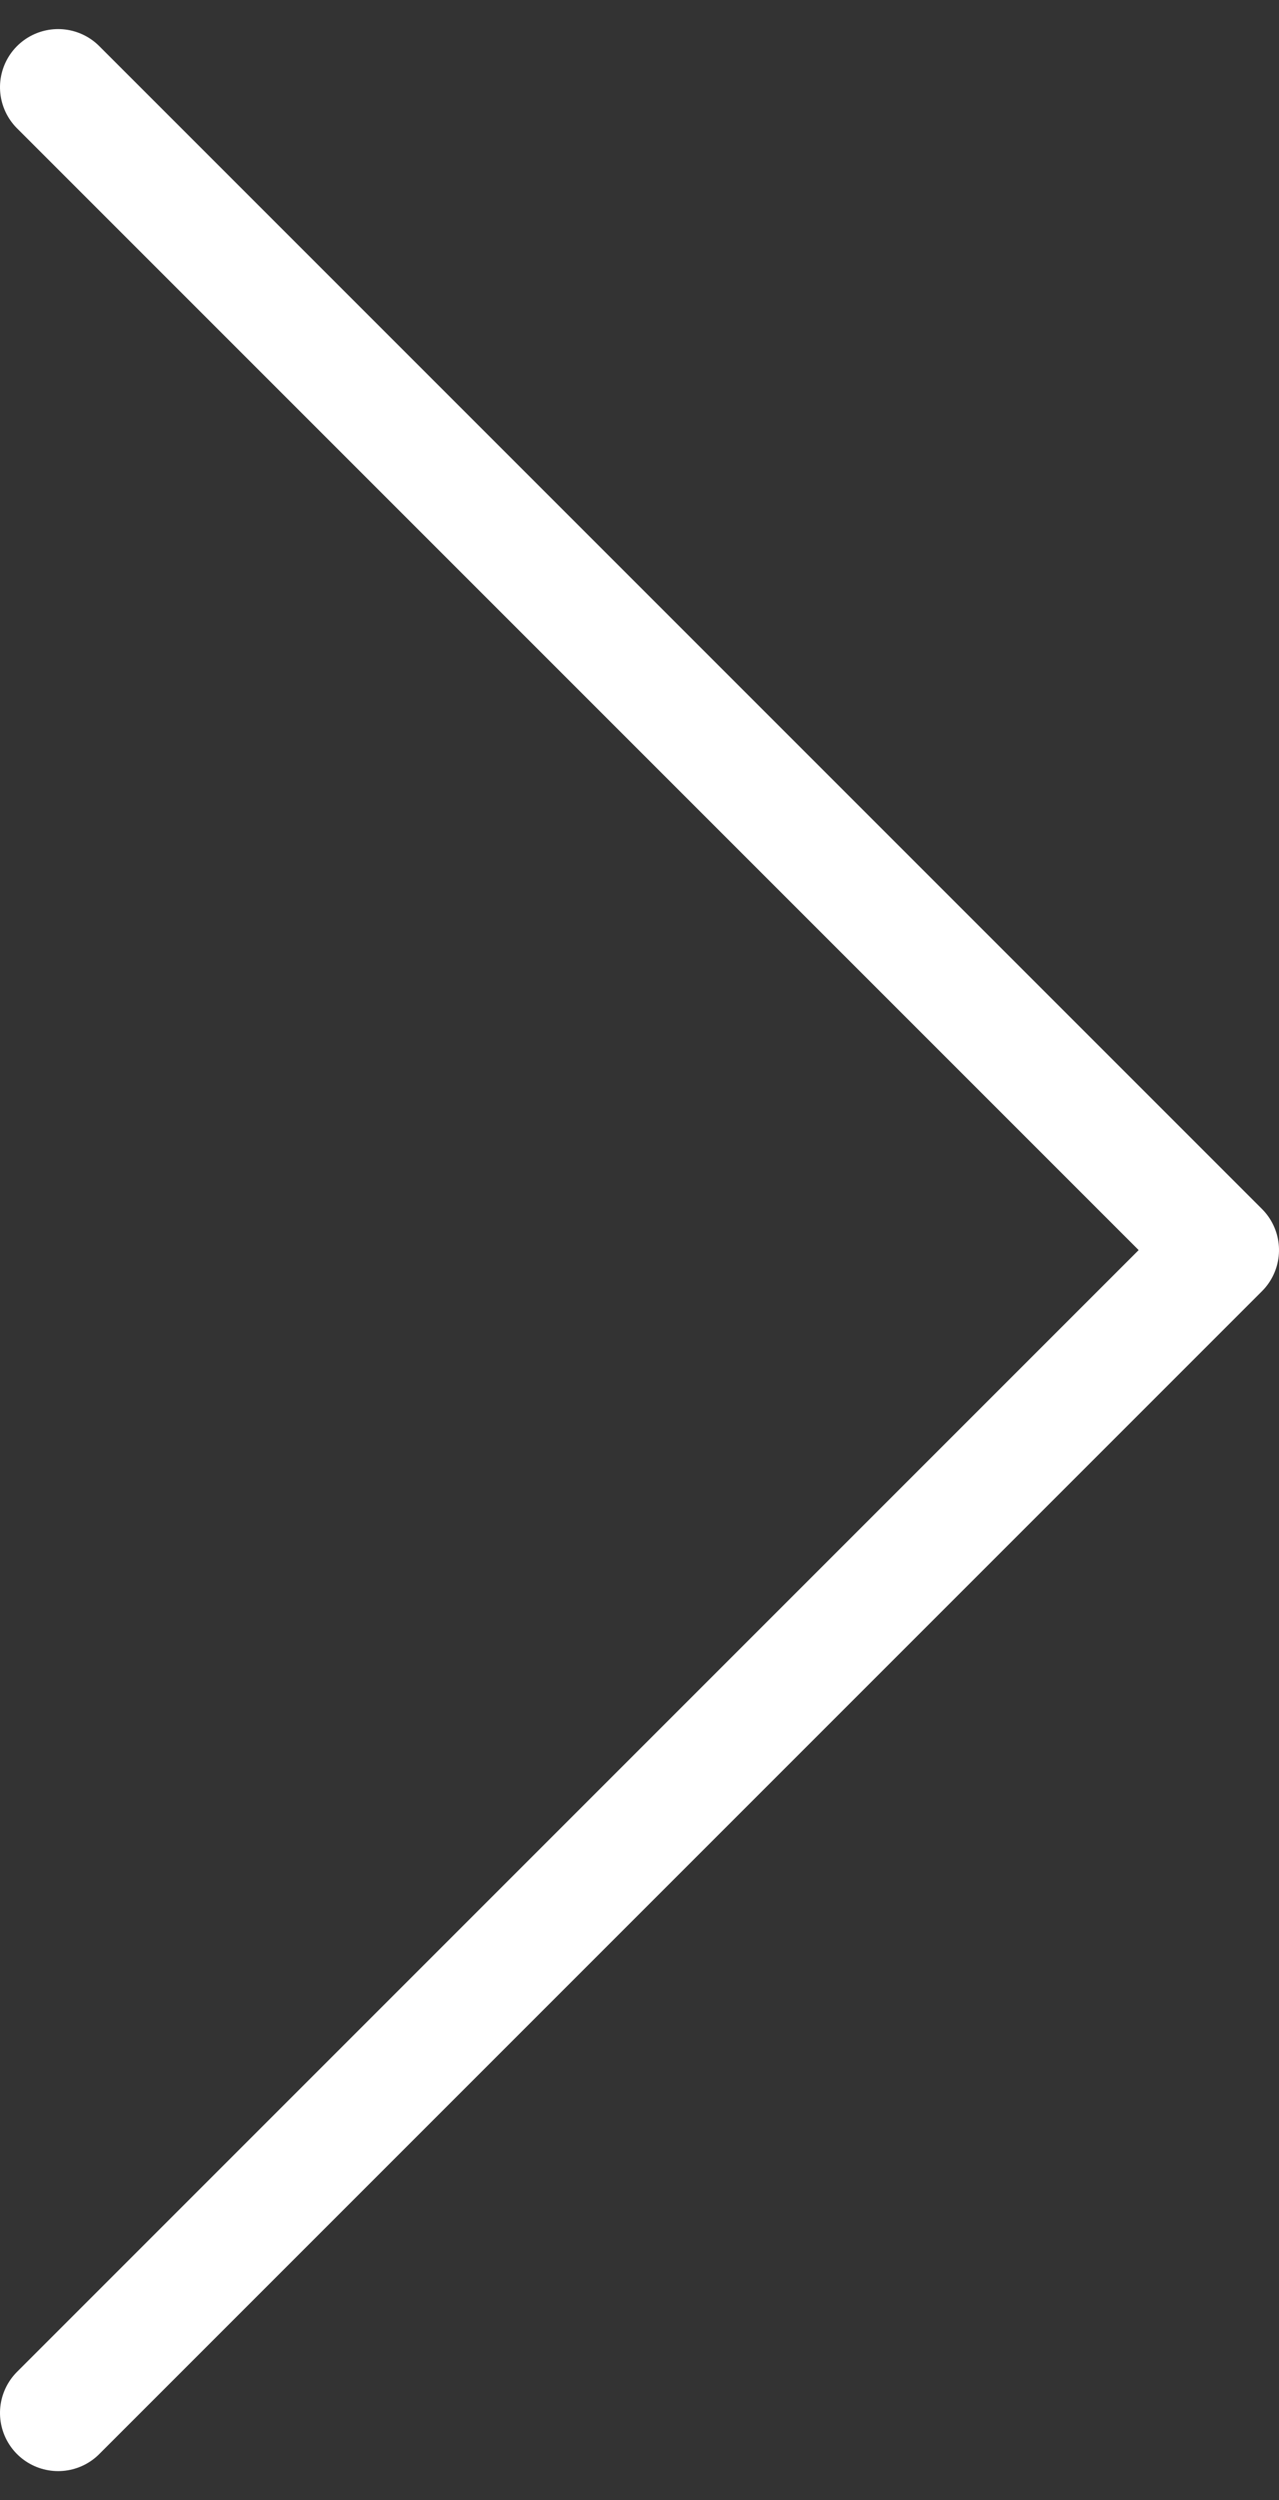 <svg xmlns="http://www.w3.org/2000/svg" width="22" height="43" viewBox="0 0 22 43">
    <rect x="0" y="0" width="22" height="43" fill="#333333" stroke="none"/>
    <g fill="none" fill-rule="evenodd" stroke-linecap="round" stroke-linejoin="round">
        <g stroke="#ffffff" stroke-width="2">
          <path d="M1595 447L1575 467 1555 447" transform="translate(-1564 -1759) translate(0 1323.5) rotate(-90 1575 457)"/>
        </g>
    </g>
</svg>
